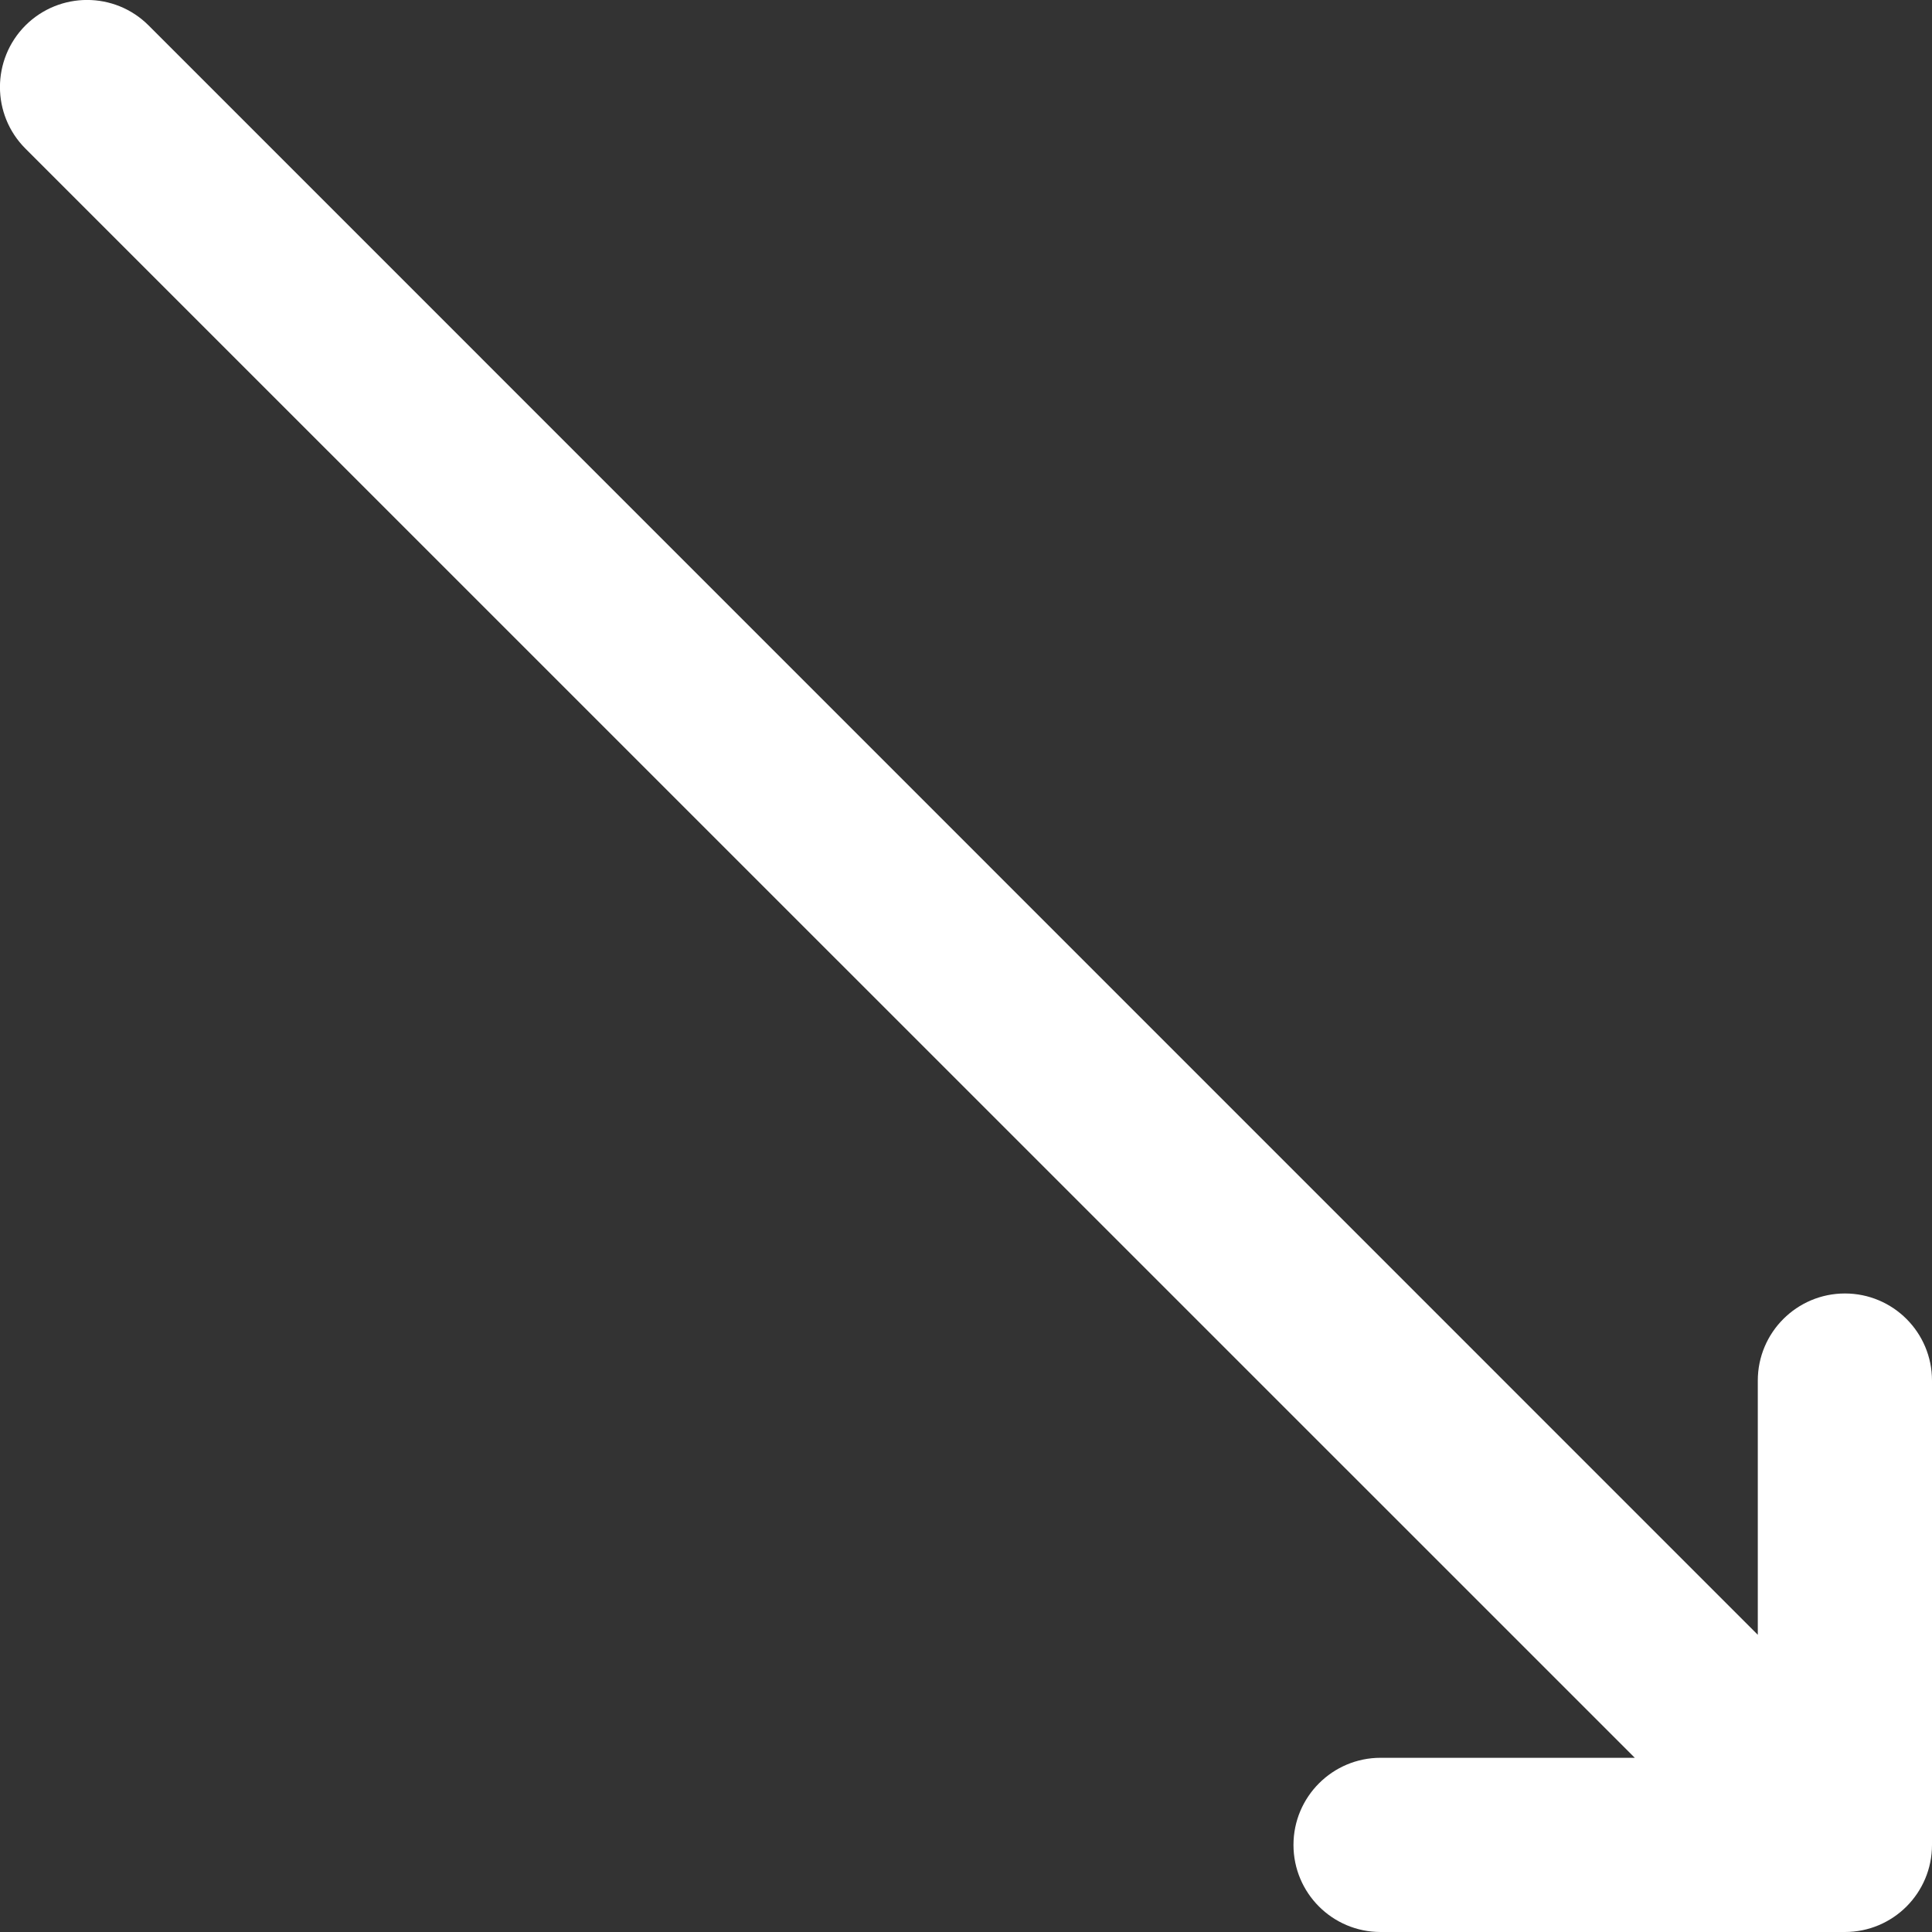 <svg width="12" height="12" viewBox="0 0 12 12" fill="none" xmlns="http://www.w3.org/2000/svg">
<rect x="0" y="0" width="12" height="12" fill="#333333" stroke="none"/>
<path d="M12 8.575C12 8.276 11.758 8.034 11.459 8.034C11.161 8.034 10.918 8.276 10.918 8.575V10.154L0.923 0.158C0.712 -0.053 0.37 -0.053 0.158 0.158C-0.053 0.37 -0.053 0.712 0.158 0.923L10.154 10.918H8.575C8.276 10.918 8.034 11.161 8.034 11.459C8.034 11.758 8.276 12 8.575 12H11.459C11.758 12 12 11.758 12 11.459V8.575Z" fill="white"/>
</svg>
